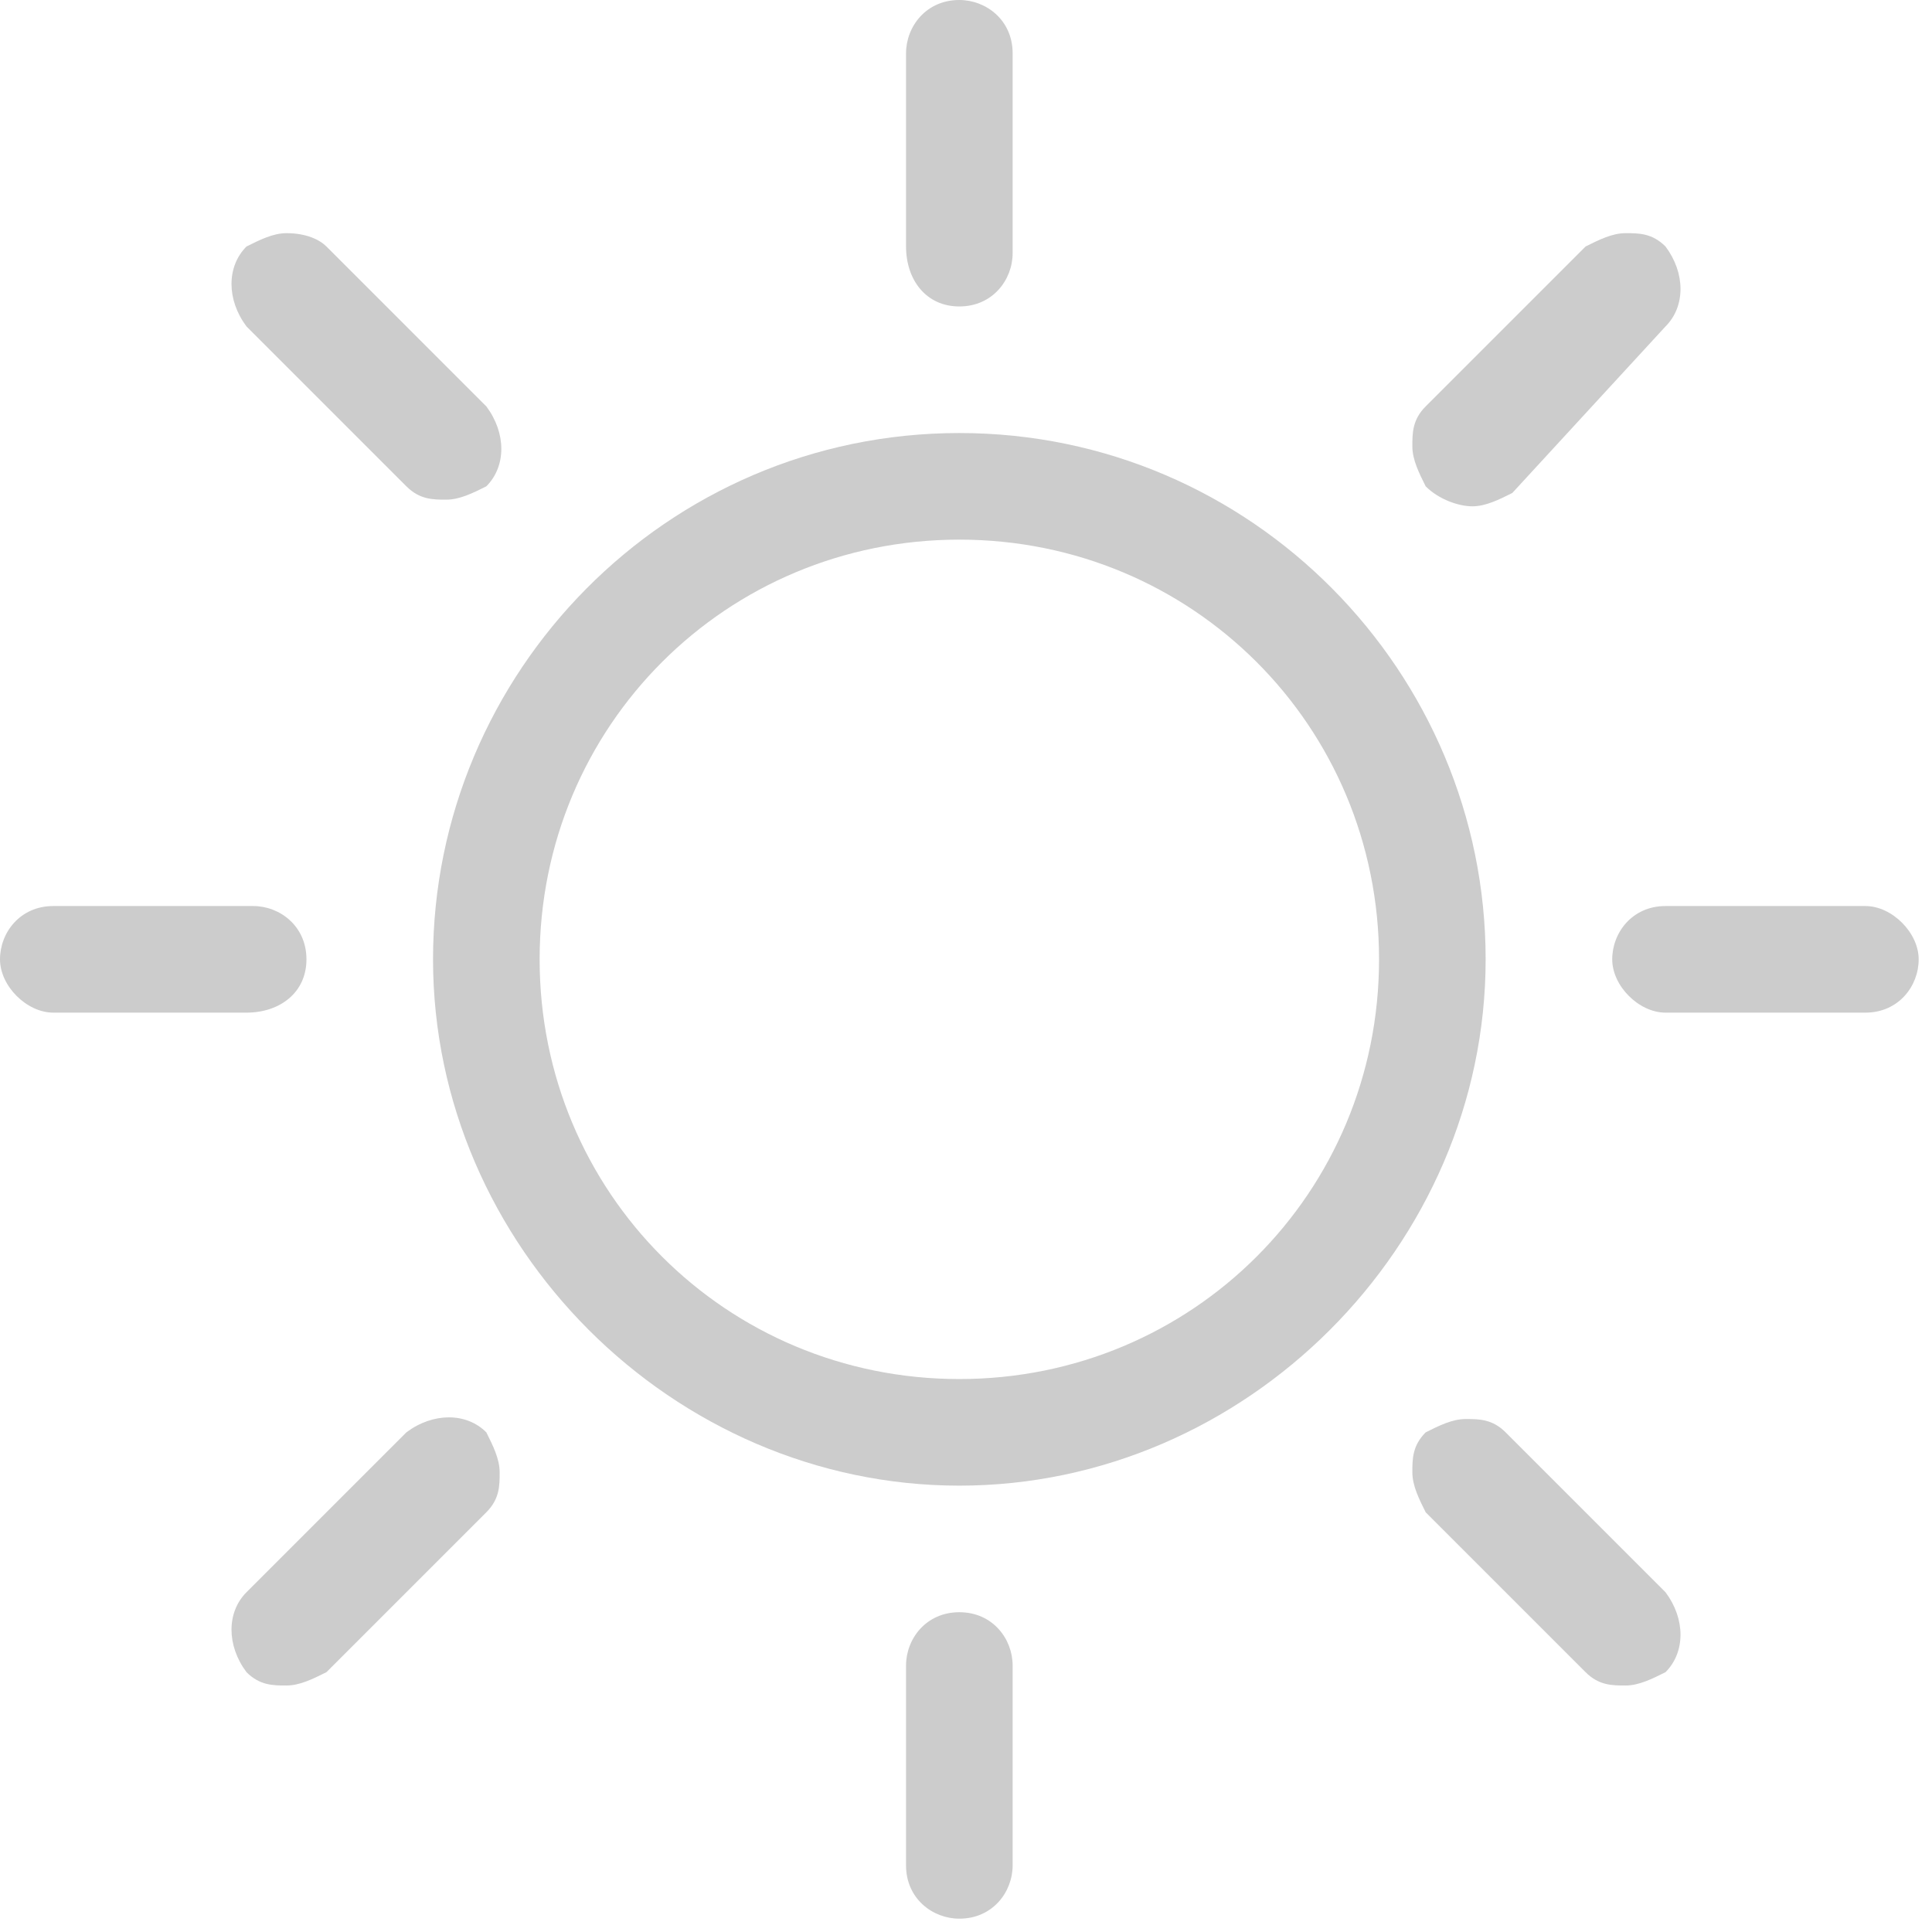 <svg width="29" height="29" viewBox="0 0 29 29" fill="none" xmlns="http://www.w3.org/2000/svg">
<path d="M14.4 6.5C10 6.5 6.5 10.1 6.5 14.4C6.5 18.7 10.1 22.3 14.4 22.3C18.7 22.3 22.3 18.7 22.3 14.4C22.3 10.1 18.8 6.5 14.4 6.5ZM20.7 14.4C20.7 17.9 17.9 20.7 14.4 20.7C10.9 20.7 8.1 17.9 8.1 14.4C8.1 10.9 10.9 8.1 14.4 8.1C17.9 8.1 20.7 10.9 20.7 14.4Z" fill="#CCCCCC"/>
<path d="M14.4 4.6C14.9 4.6 15.2 4.2 15.2 3.8V0.8C15.2 0.3 14.8 0 14.4 0C13.9 0 13.6 0.4 13.6 0.8V3.7C13.6 4.2 13.9 4.6 14.4 4.6Z" fill="#CCCCCC"/>
<path d="M14.4 24.2C13.9 24.2 13.6 24.6 13.6 25V28C13.6 28.5 14 28.8 14.4 28.8C14.9 28.8 15.2 28.4 15.2 28V25C15.2 24.6 14.9 24.2 14.4 24.2Z" fill="#CCCCCC"/>
<path d="M22.1 7.6C22.3 7.6 22.5 7.5 22.7 7.4L25 4.9C25.3 4.6 25.3 4.1 25 3.7C24.8 3.5 24.6 3.5 24.4 3.5C24.2 3.5 24 3.6 23.8 3.7L21.4 6.1C21.2 6.3 21.2 6.5 21.2 6.7C21.2 6.9 21.3 7.1 21.4 7.3C21.6 7.5 21.9 7.6 22.1 7.6Z" fill="#CCCCCC"/>
<path d="M6.1 7.3C6.3 7.5 6.5 7.5 6.7 7.5C6.9 7.5 7.1 7.4 7.3 7.3C7.6 7 7.6 6.5 7.3 6.1L4.9 3.7C4.8 3.6 4.6 3.5 4.3 3.5C4.1 3.5 3.9 3.6 3.7 3.7C3.4 4 3.4 4.5 3.7 4.9L6.1 7.3Z" fill="#CCCCCC"/>
<path d="M22.6 21.5C22.4 21.3 22.2 21.3 22 21.3C21.8 21.3 21.6 21.4 21.4 21.5C21.2 21.7 21.2 21.9 21.2 22.1C21.2 22.3 21.3 22.5 21.4 22.7L23.8 25.1C24 25.3 24.2 25.3 24.4 25.3C24.6 25.3 24.8 25.2 25 25.1C25.3 24.8 25.3 24.3 25 23.9L22.6 21.5Z" fill="#CCCCCC"/>
<path d="M6.1 21.5L3.7 23.9C3.4 24.2 3.4 24.7 3.7 25.1C3.9 25.3 4.1 25.3 4.3 25.3C4.5 25.3 4.7 25.2 4.9 25.1L7.3 22.7C7.5 22.5 7.5 22.3 7.5 22.1C7.5 21.9 7.4 21.7 7.3 21.5C7 21.2 6.5 21.2 6.1 21.5Z" fill="#CCCCCC"/>
<path d="M28 13.6H25C24.5 13.6 24.2 14 24.2 14.4C24.2 14.8 24.6 15.2 25 15.2H28C28.5 15.2 28.8 14.8 28.8 14.4C28.8 14 28.4 13.6 28 13.6Z" fill="#CCCCCC"/>
<path d="M4.6 14.4C4.6 13.9 4.2 13.6 3.8 13.6H0.8C0.3 13.6 0 14 0 14.4C0 14.8 0.4 15.2 0.8 15.2H3.7C4.2 15.2 4.6 14.9 4.6 14.4Z" fill="#CCCCCC"/>
</svg>
